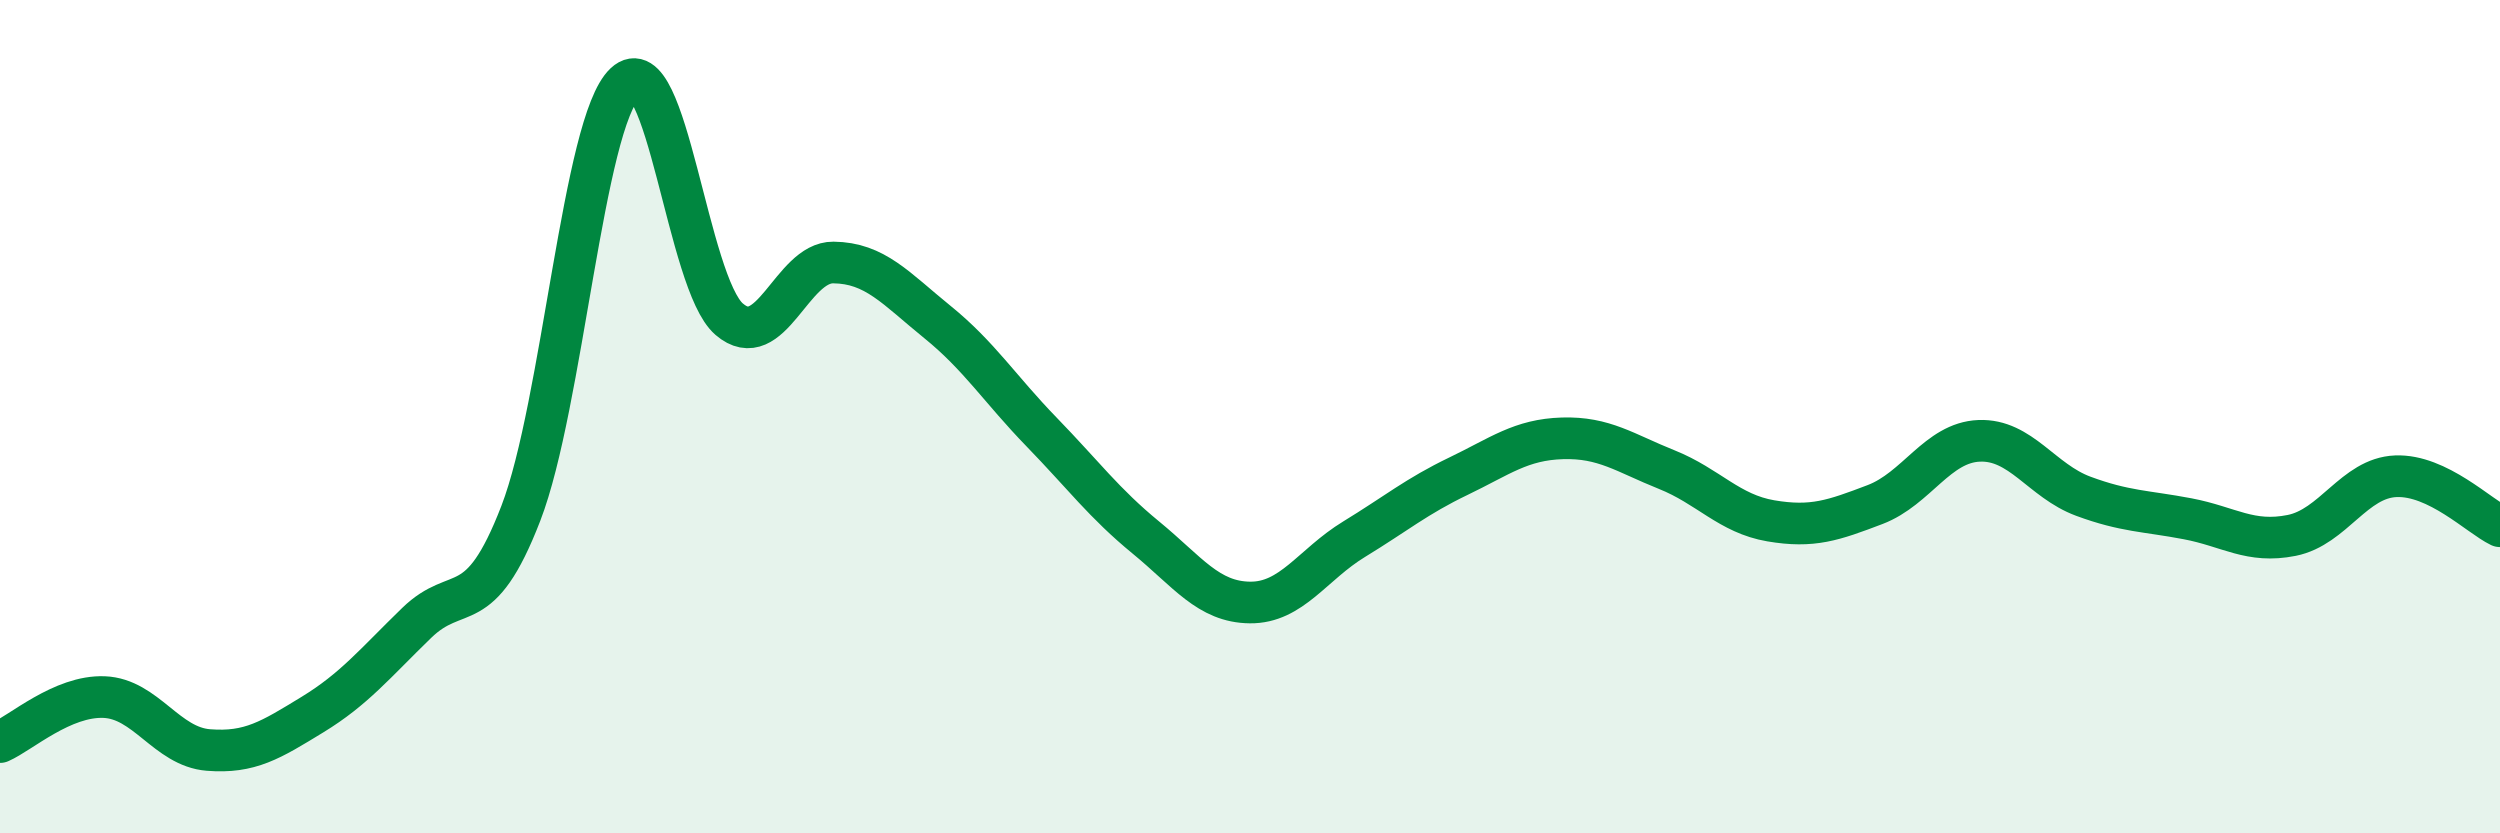 
    <svg width="60" height="20" viewBox="0 0 60 20" xmlns="http://www.w3.org/2000/svg">
      <path
        d="M 0,17.81 C 0.5,17.59 1.5,16.69 2.5,16.73 C 3.5,16.77 4,17.92 5,18 C 6,18.08 6.5,17.76 7.5,17.15 C 8.5,16.54 9,15.92 10,14.95 C 11,13.98 11.5,14.91 12.5,12.32 C 13.5,9.73 14,2.93 15,2 C 16,1.07 16.5,6.8 17.5,7.66 C 18.5,8.52 19,6.29 20,6.3 C 21,6.31 21.5,6.92 22.5,7.73 C 23.5,8.54 24,9.34 25,10.37 C 26,11.4 26.5,12.08 27.5,12.9 C 28.5,13.72 29,14.45 30,14.46 C 31,14.47 31.5,13.55 32.5,12.94 C 33.5,12.33 34,11.91 35,11.43 C 36,10.95 36.5,10.55 37.5,10.52 C 38.5,10.49 39,10.87 40,11.27 C 41,11.67 41.5,12.33 42.5,12.5 C 43.5,12.67 44,12.49 45,12.11 C 46,11.73 46.5,10.62 47.5,10.58 C 48.5,10.54 49,11.54 50,11.91 C 51,12.28 51.5,12.26 52.5,12.45 C 53.5,12.64 54,13.05 55,12.85 C 56,12.65 56.5,11.47 57.5,11.43 C 58.5,11.39 59.5,12.39 60,12.63L60 20L0 20Z"
        fill="#008740"
        opacity="0.1"
        stroke-linecap="round"
        stroke-linejoin="round"
      />
      <path
        d="M 0,17.81 C 0.5,17.59 1.5,16.69 2.5,16.73 C 3.5,16.77 4,17.92 5,18 C 6,18.08 6.5,17.76 7.5,17.15 C 8.5,16.54 9,15.92 10,14.95 C 11,13.98 11.5,14.91 12.5,12.32 C 13.5,9.73 14,2.93 15,2 C 16,1.07 16.5,6.8 17.5,7.66 C 18.5,8.52 19,6.29 20,6.3 C 21,6.31 21.5,6.92 22.5,7.73 C 23.5,8.54 24,9.34 25,10.37 C 26,11.4 26.5,12.08 27.5,12.9 C 28.5,13.72 29,14.45 30,14.46 C 31,14.47 31.5,13.55 32.5,12.94 C 33.5,12.33 34,11.91 35,11.43 C 36,10.95 36.5,10.55 37.5,10.52 C 38.5,10.49 39,10.87 40,11.27 C 41,11.67 41.5,12.33 42.5,12.5 C 43.5,12.67 44,12.49 45,12.11 C 46,11.73 46.5,10.62 47.5,10.58 C 48.5,10.54 49,11.54 50,11.91 C 51,12.28 51.5,12.26 52.5,12.45 C 53.5,12.64 54,13.05 55,12.85 C 56,12.65 56.5,11.47 57.5,11.43 C 58.5,11.39 59.5,12.39 60,12.63"
        stroke="#008740"
        stroke-width="1"
        fill="none"
        stroke-linecap="round"
        stroke-linejoin="round"
      />
    </svg>
  